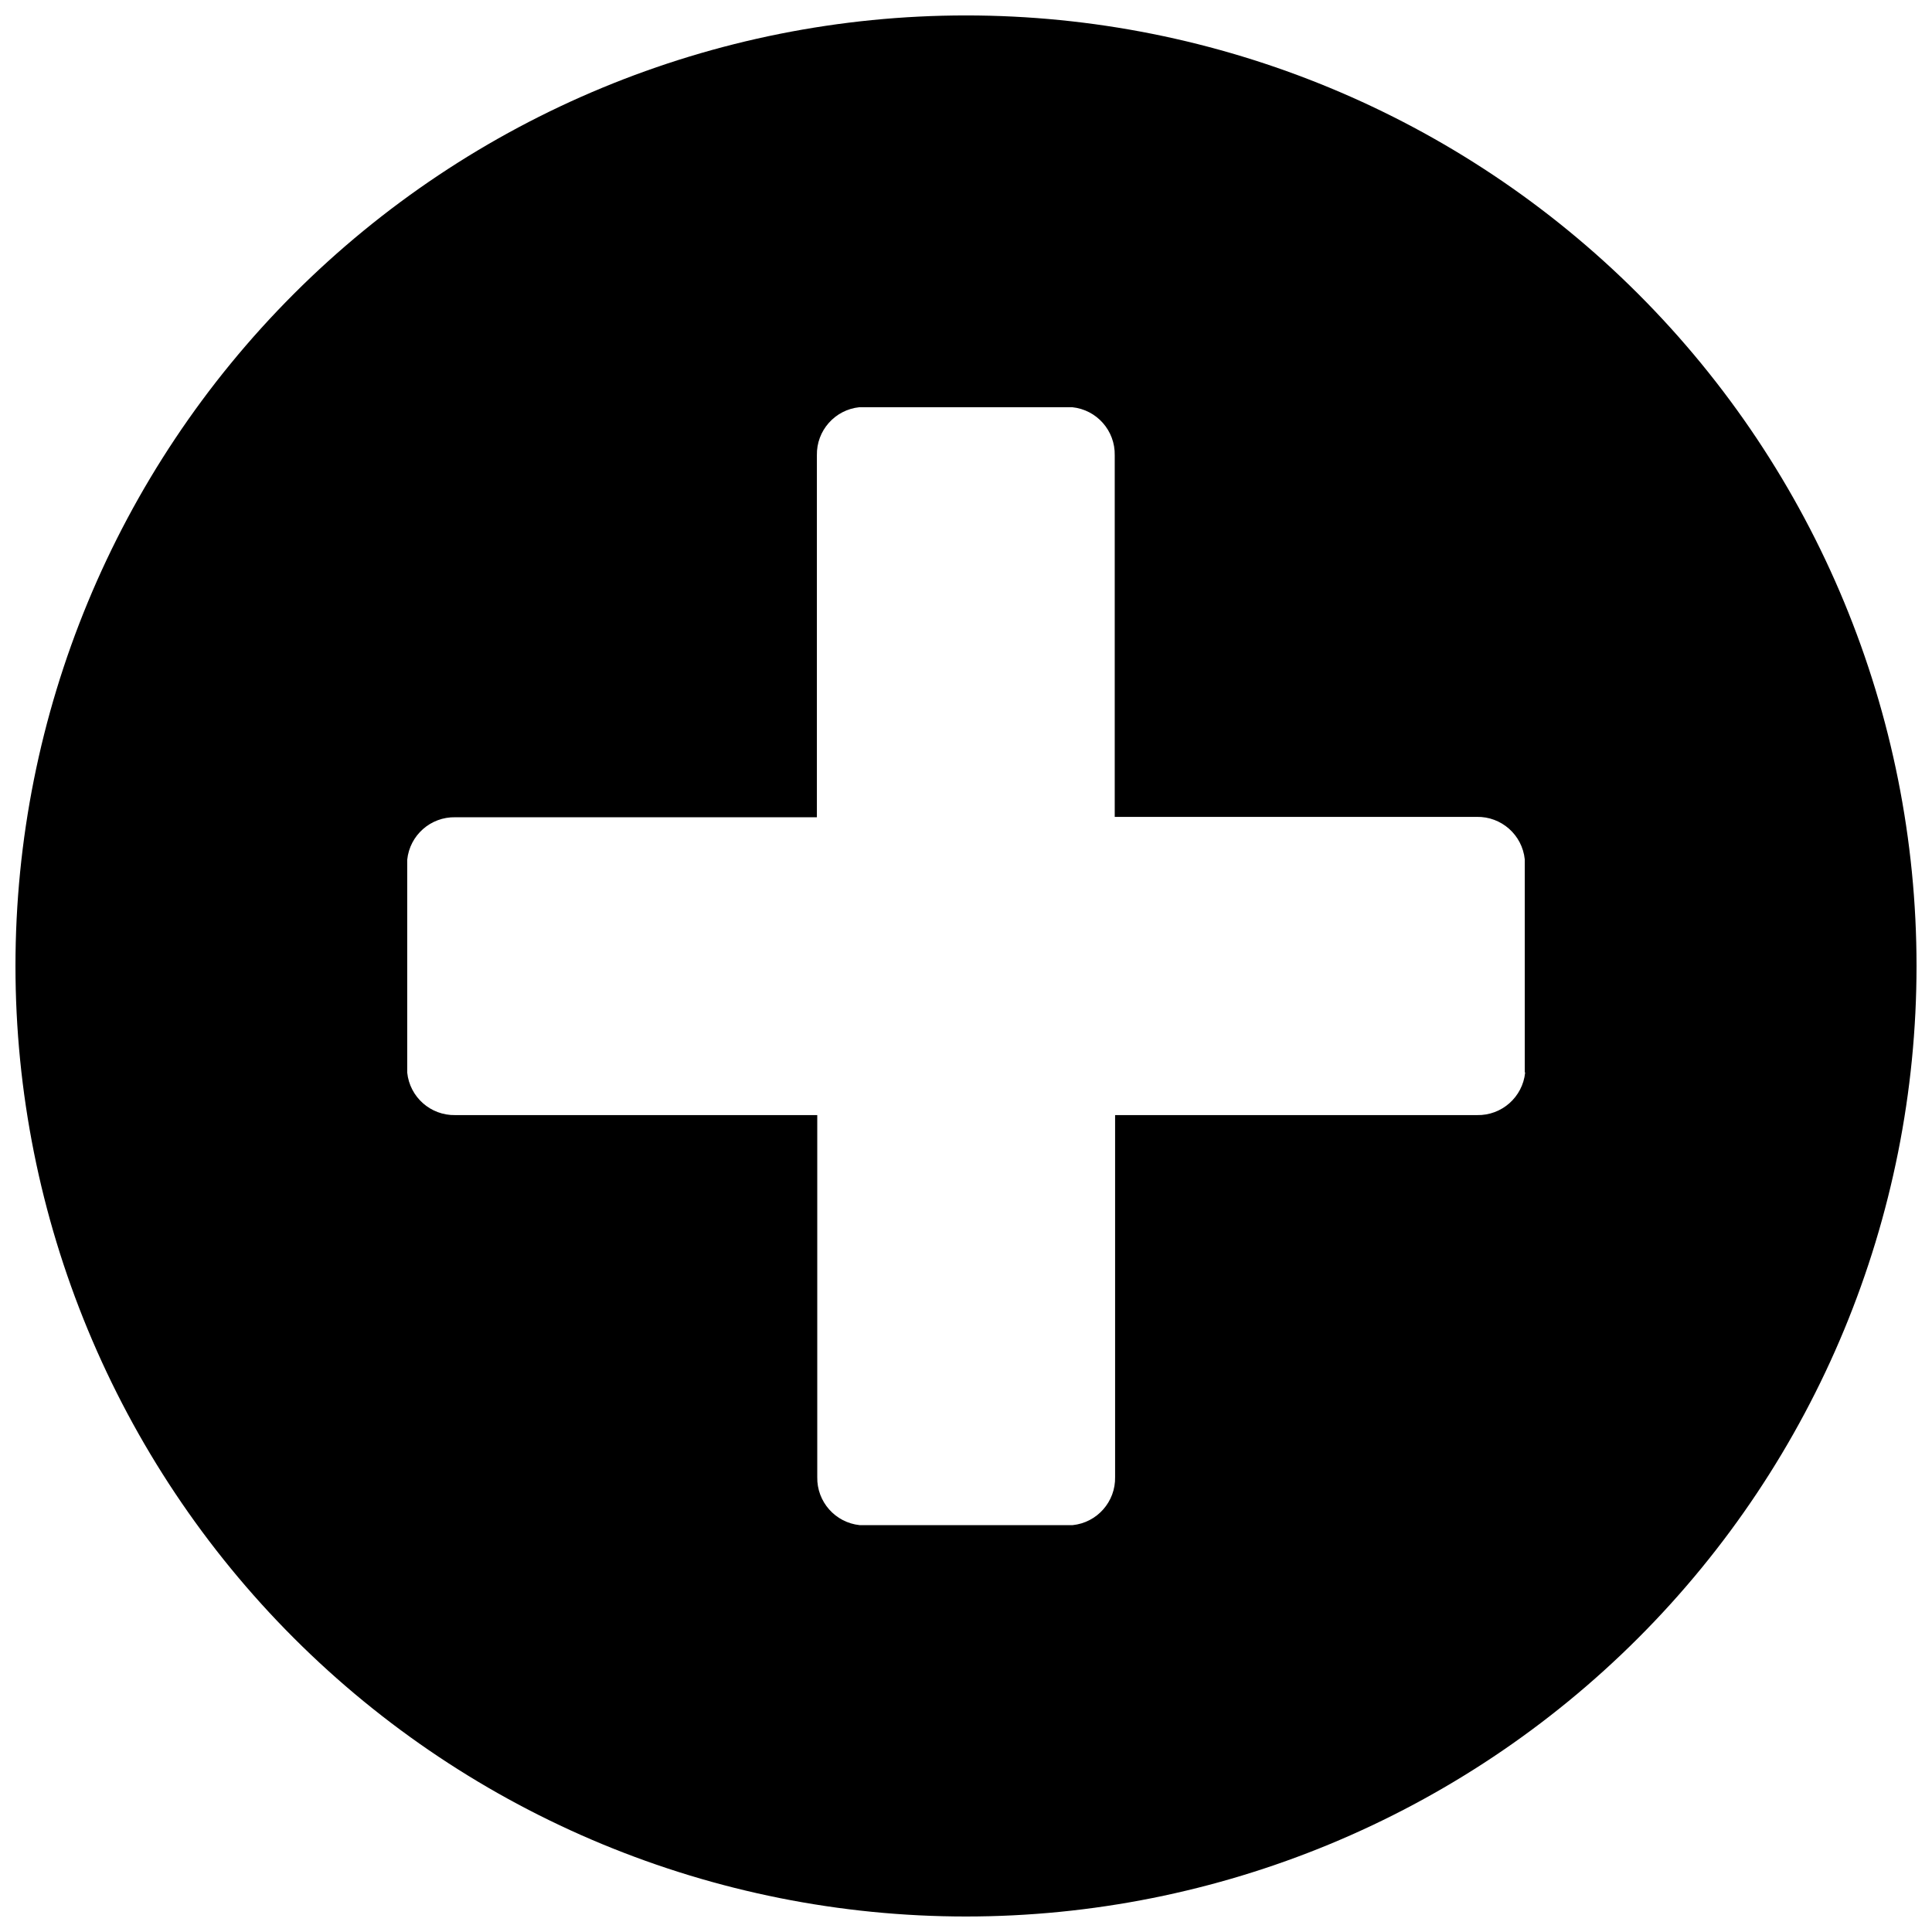 <?xml version="1.0" encoding="UTF-8"?>
<!-- The Best Svg Icon site in the world: iconSvg.co, Visit us! https://iconsvg.co -->
<svg width="800px" height="800px" version="1.1" viewBox="144 144 512 512" xmlns="http://www.w3.org/2000/svg">
 <defs>
  <clipPath id="a">
   <path d="m148.09 148.09h503.81v503.81h-503.81z"/>
  </clipPath>
 </defs>
 <g clip-path="url(#a)">
  <path d="m400 148.09c-66.812 0-130.88 26.539-178.12 73.781s-73.781 111.31-73.781 178.12c0 66.809 26.539 130.88 73.781 178.12 47.242 47.242 111.31 73.781 178.12 73.781 66.809 0 130.88-26.539 178.12-73.781 47.242-47.242 73.781-111.31 73.781-178.12 0-66.812-26.539-130.88-73.781-178.12-47.242-47.242-111.31-73.781-178.12-73.781zm148.18 280.16c-0.668 6.5-6.215 11.398-12.746 11.262h-95.922v95.922c0.137 6.531-4.762 12.078-11.262 12.746h-56.406c-6.5-0.668-11.398-6.215-11.262-12.746v-95.922h-95.922c-6.531 0.137-12.074-4.762-12.742-11.262v-56.406c0.668-6.5 6.211-11.398 12.742-11.262h95.824v-95.922c-0.137-6.531 4.762-12.074 11.262-12.742h56.406c6.5 0.668 11.398 6.211 11.262 12.742v95.824h95.922c6.531-0.137 12.074 4.762 12.742 11.262v56.406z"/>
 </g>
</svg>